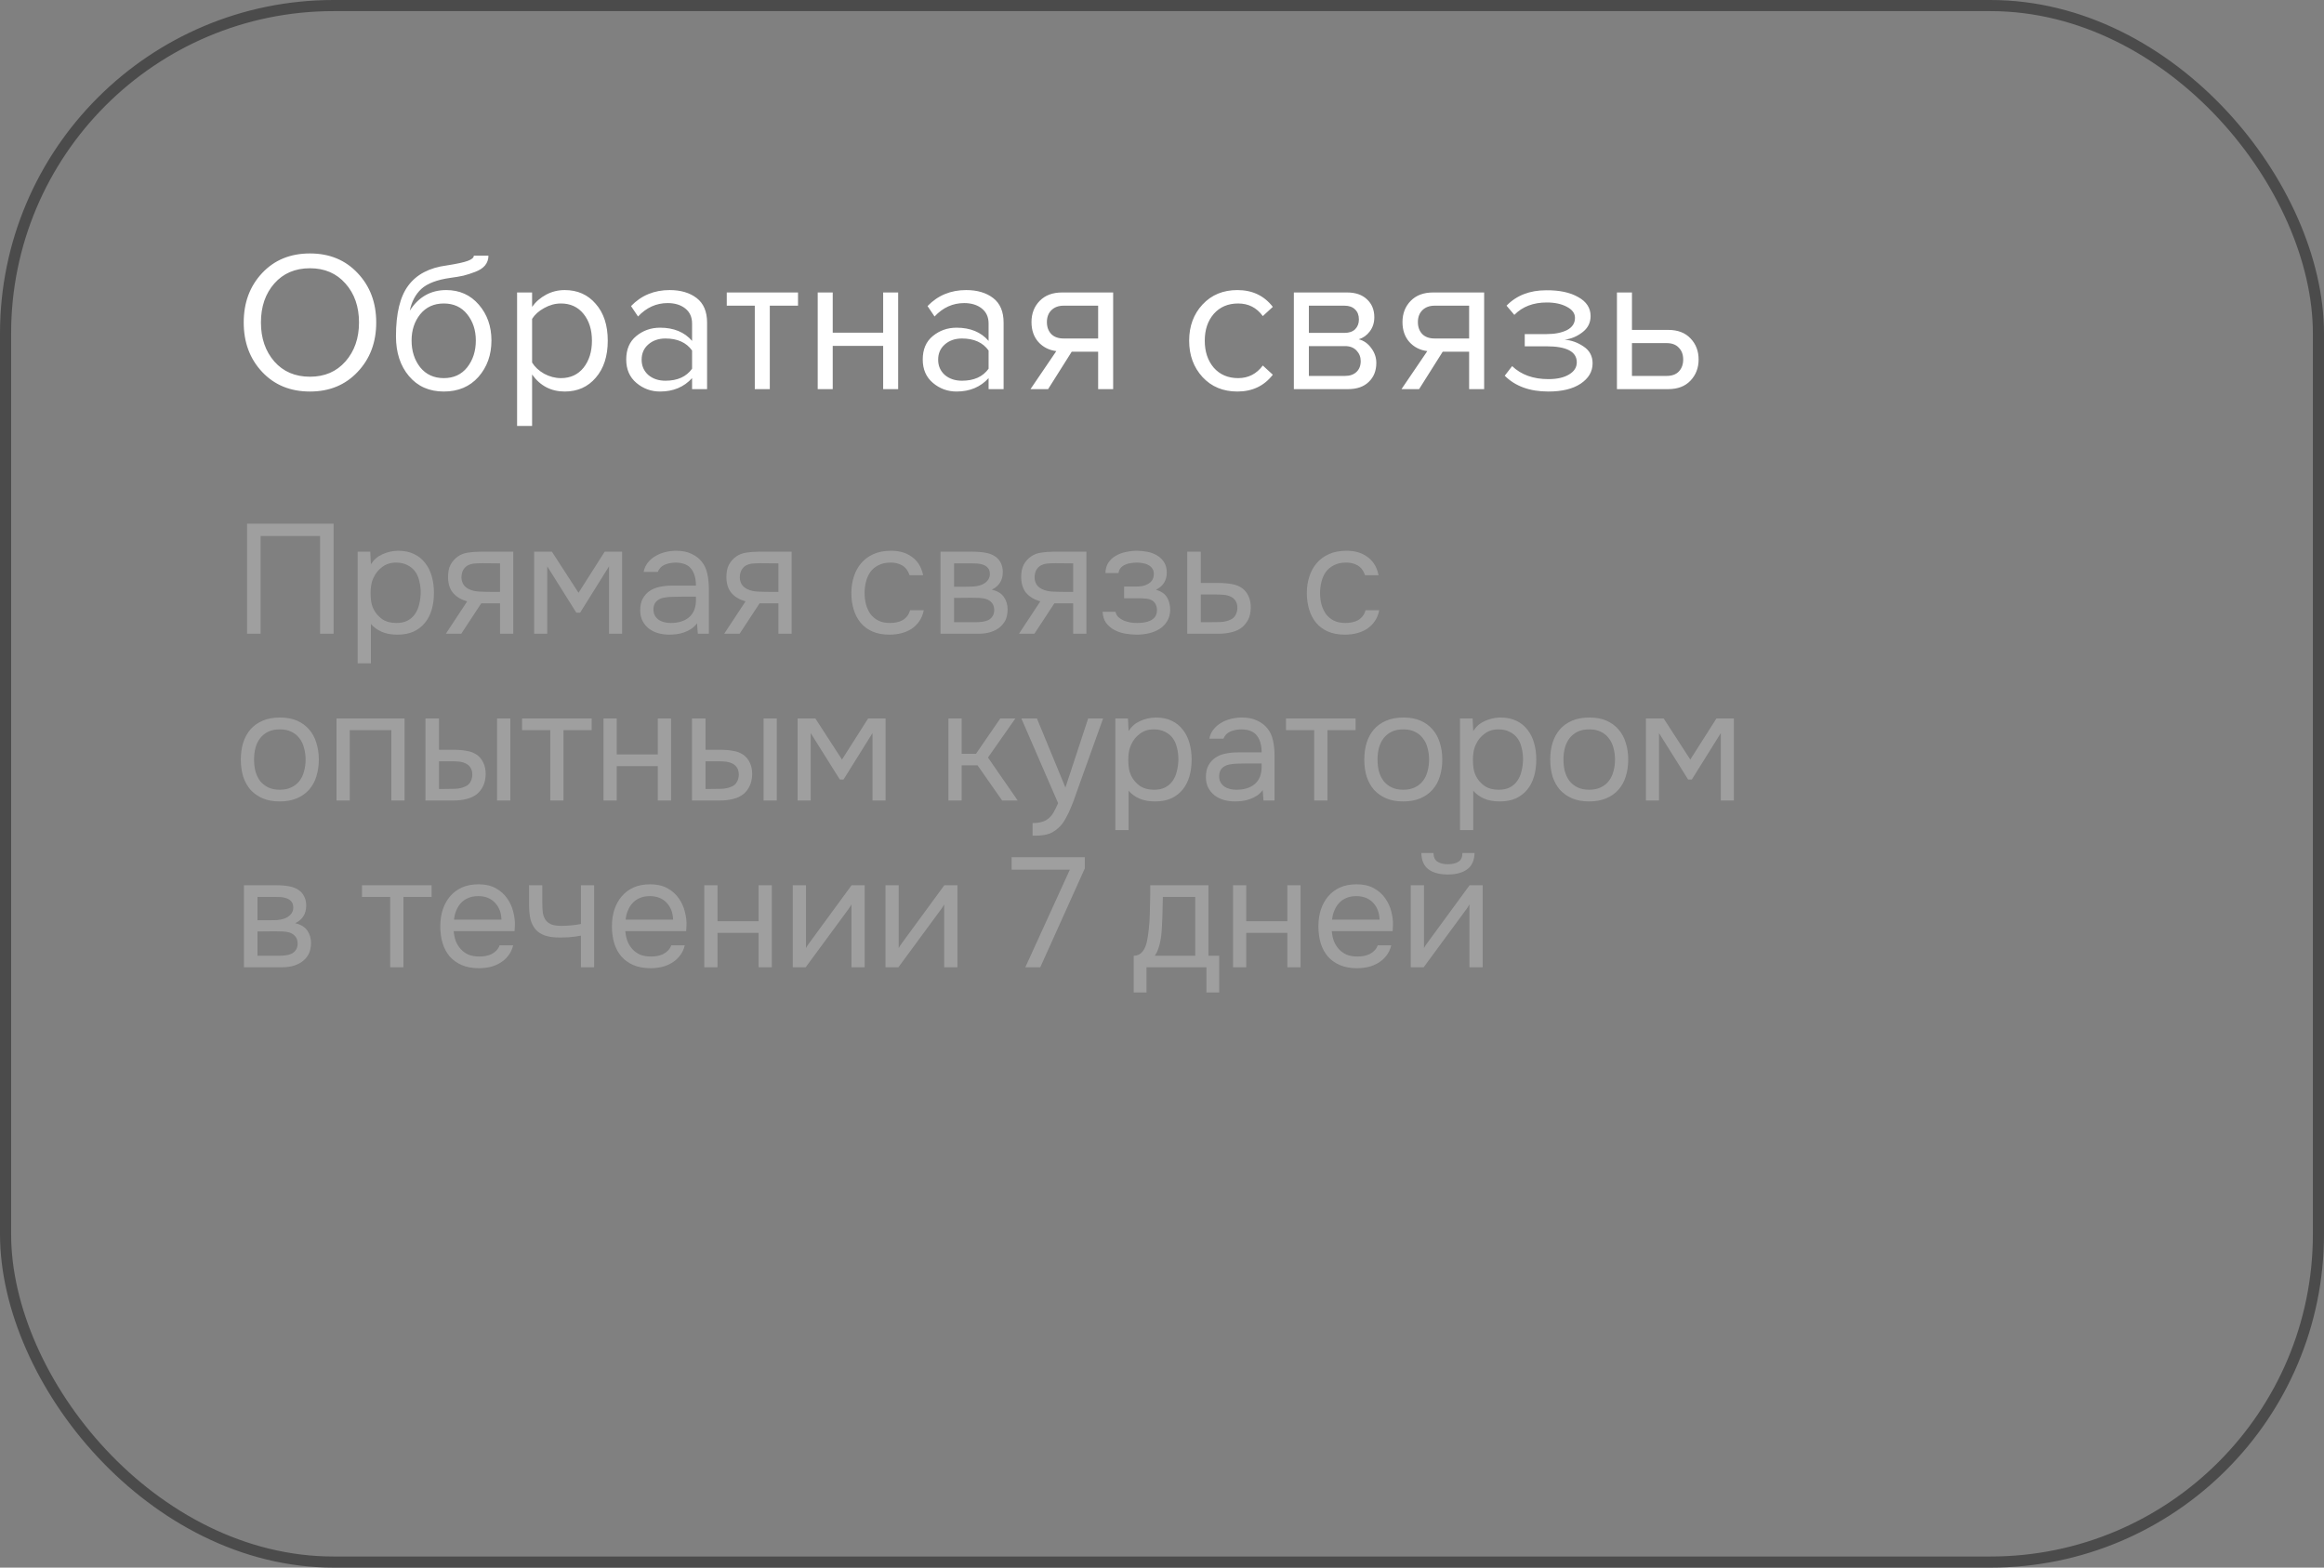 <?xml version="1.0" encoding="UTF-8"?> <svg xmlns="http://www.w3.org/2000/svg" width="209" height="141" viewBox="0 0 209 141" fill="none"><rect x="0" y="0" width="209" height="141" fill="#808080" stroke="none"/> <path d="M27.876 35.216C26.112 35.216 24.678 34.628 23.574 33.452C22.47 32.276 21.918 30.794 21.918 29.006C21.918 27.218 22.47 25.736 23.574 24.56C24.678 23.384 26.112 22.796 27.876 22.796C29.628 22.796 31.056 23.384 32.16 24.56C33.276 25.736 33.834 27.218 33.834 29.006C33.834 30.794 33.276 32.276 32.16 33.452C31.056 34.628 29.628 35.216 27.876 35.216ZM27.876 33.884C29.196 33.884 30.258 33.428 31.062 32.516C31.878 31.592 32.286 30.422 32.286 29.006C32.286 27.578 31.878 26.408 31.062 25.496C30.258 24.584 29.196 24.128 27.876 24.128C26.544 24.128 25.476 24.584 24.672 25.496C23.868 26.408 23.466 27.578 23.466 29.006C23.466 30.422 23.868 31.592 24.672 32.516C25.476 33.428 26.544 33.884 27.876 33.884ZM37.788 33.038C38.316 33.686 39.024 34.01 39.912 34.01C40.8 34.01 41.502 33.686 42.018 33.038C42.534 32.378 42.792 31.574 42.792 30.626C42.792 29.702 42.534 28.916 42.018 28.268C41.502 27.62 40.8 27.296 39.912 27.296C39.024 27.296 38.316 27.62 37.788 28.268C37.272 28.916 37.014 29.702 37.014 30.626C37.014 31.574 37.272 32.378 37.788 33.038ZM39.912 35.216C38.604 35.216 37.56 34.754 36.78 33.83C36 32.906 35.61 31.712 35.61 30.248C35.61 28.184 35.982 26.66 36.726 25.676C37.47 24.68 38.616 24.08 40.164 23.876C41.088 23.732 41.724 23.594 42.072 23.462C42.432 23.33 42.612 23.174 42.612 22.994H43.926C43.926 23.33 43.824 23.624 43.62 23.876C43.416 24.116 43.122 24.308 42.738 24.452C42.366 24.596 42.012 24.71 41.676 24.794C41.352 24.866 40.962 24.932 40.506 24.992C39.306 25.16 38.436 25.49 37.896 25.982C37.368 26.474 37.02 27.128 36.852 27.944C37.644 26.708 38.736 26.09 40.128 26.09C41.328 26.09 42.306 26.528 43.062 27.404C43.818 28.28 44.196 29.354 44.196 30.626C44.196 31.922 43.806 33.014 43.026 33.902C42.246 34.778 41.208 35.216 39.912 35.216ZM50.786 35.216C49.562 35.216 48.584 34.706 47.852 33.686V38.312H46.502V26.306H47.852V27.602C48.176 27.146 48.596 26.78 49.112 26.504C49.628 26.228 50.186 26.09 50.786 26.09C51.938 26.09 52.868 26.504 53.576 27.332C54.296 28.148 54.656 29.252 54.656 30.644C54.656 32.036 54.296 33.146 53.576 33.974C52.868 34.802 51.938 35.216 50.786 35.216ZM50.444 34.01C51.296 34.01 51.974 33.698 52.478 33.074C52.982 32.438 53.234 31.628 53.234 30.644C53.234 29.66 52.982 28.856 52.478 28.232C51.974 27.608 51.296 27.296 50.444 27.296C49.928 27.296 49.424 27.434 48.932 27.71C48.452 27.974 48.092 28.298 47.852 28.682V32.606C48.092 33.002 48.452 33.338 48.932 33.614C49.424 33.878 49.928 34.01 50.444 34.01ZM63.589 35H62.239V34.01C61.507 34.814 60.547 35.216 59.359 35.216C58.555 35.216 57.847 34.958 57.235 34.442C56.623 33.926 56.317 33.224 56.317 32.336C56.317 31.424 56.617 30.722 57.217 30.23C57.829 29.726 58.543 29.474 59.359 29.474C60.595 29.474 61.555 29.87 62.239 30.662V29.096C62.239 28.52 62.035 28.07 61.627 27.746C61.219 27.422 60.691 27.26 60.043 27.26C59.023 27.26 58.135 27.662 57.379 28.466L56.749 27.53C57.673 26.57 58.831 26.09 60.223 26.09C61.219 26.09 62.029 26.33 62.653 26.81C63.277 27.29 63.589 28.028 63.589 29.024V35ZM59.845 34.244C60.925 34.244 61.723 33.884 62.239 33.164V31.526C61.723 30.806 60.925 30.446 59.845 30.446C59.221 30.446 58.705 30.626 58.297 30.986C57.901 31.334 57.703 31.79 57.703 32.354C57.703 32.906 57.901 33.362 58.297 33.722C58.705 34.07 59.221 34.244 59.845 34.244ZM69.229 35H67.879V27.494H65.359V26.306H71.767V27.494H69.229V35ZM74.888 35H73.537V26.306H74.888V29.924H79.424V26.306H80.773V35H79.424V31.112H74.888V35ZM90.255 35H88.905V34.01C88.173 34.814 87.213 35.216 86.025 35.216C85.221 35.216 84.513 34.958 83.901 34.442C83.289 33.926 82.983 33.224 82.983 32.336C82.983 31.424 83.283 30.722 83.883 30.23C84.495 29.726 85.209 29.474 86.025 29.474C87.261 29.474 88.221 29.87 88.905 30.662V29.096C88.905 28.52 88.701 28.07 88.293 27.746C87.885 27.422 87.357 27.26 86.709 27.26C85.689 27.26 84.801 27.662 84.045 28.466L83.415 27.53C84.339 26.57 85.497 26.09 86.889 26.09C87.885 26.09 88.695 26.33 89.319 26.81C89.943 27.29 90.255 28.028 90.255 29.024V35ZM86.511 34.244C87.591 34.244 88.389 33.884 88.905 33.164V31.526C88.389 30.806 87.591 30.446 86.511 30.446C85.887 30.446 85.371 30.626 84.963 30.986C84.567 31.334 84.369 31.79 84.369 32.354C84.369 32.906 84.567 33.362 84.963 33.722C85.371 34.07 85.887 34.244 86.511 34.244ZM94.257 35H92.673L94.995 31.58C94.335 31.496 93.795 31.22 93.375 30.752C92.967 30.284 92.763 29.69 92.763 28.97C92.763 28.202 93.009 27.566 93.501 27.062C93.993 26.558 94.665 26.306 95.517 26.306H100.107V35H98.757V31.634H96.381L94.257 35ZM95.661 30.446H98.757V27.494H95.661C95.193 27.494 94.821 27.632 94.545 27.908C94.281 28.172 94.149 28.526 94.149 28.97C94.149 29.414 94.281 29.774 94.545 30.05C94.809 30.314 95.181 30.446 95.661 30.446ZM111.28 35.216C109.996 35.216 108.952 34.784 108.148 33.92C107.344 33.044 106.942 31.952 106.942 30.644C106.942 29.336 107.344 28.25 108.148 27.386C108.952 26.522 109.996 26.09 111.28 26.09C112.624 26.09 113.686 26.594 114.466 27.602L113.566 28.43C113.014 27.674 112.276 27.296 111.352 27.296C110.44 27.296 109.708 27.608 109.156 28.232C108.616 28.856 108.346 29.66 108.346 30.644C108.346 31.628 108.616 32.438 109.156 33.074C109.708 33.698 110.44 34.01 111.352 34.01C112.264 34.01 113.002 33.632 113.566 32.876L114.466 33.704C113.686 34.712 112.624 35.216 111.28 35.216ZM121.236 35H116.358V26.306H121.146C121.902 26.306 122.496 26.51 122.928 26.918C123.372 27.326 123.594 27.866 123.594 28.538C123.594 29.03 123.456 29.456 123.18 29.816C122.916 30.164 122.586 30.398 122.19 30.518C122.634 30.626 123.006 30.884 123.306 31.292C123.618 31.7 123.774 32.15 123.774 32.642C123.774 33.35 123.546 33.92 123.09 34.352C122.646 34.784 122.028 35 121.236 35ZM120.966 33.812C121.398 33.812 121.74 33.692 121.992 33.452C122.244 33.212 122.37 32.888 122.37 32.48C122.37 32.108 122.244 31.79 121.992 31.526C121.74 31.262 121.398 31.13 120.966 31.13H117.708V33.812H120.966ZM120.912 29.942C121.32 29.942 121.638 29.834 121.866 29.618C122.094 29.39 122.208 29.096 122.208 28.736C122.208 28.352 122.094 28.052 121.866 27.836C121.638 27.608 121.32 27.494 120.912 27.494H117.708V29.942H120.912ZM127.621 35H126.037L128.359 31.58C127.699 31.496 127.159 31.22 126.739 30.752C126.331 30.284 126.127 29.69 126.127 28.97C126.127 28.202 126.373 27.566 126.865 27.062C127.357 26.558 128.029 26.306 128.881 26.306H133.471V35H132.121V31.634H129.745L127.621 35ZM129.025 30.446H132.121V27.494H129.025C128.557 27.494 128.185 27.632 127.909 27.908C127.645 28.172 127.513 28.526 127.513 28.97C127.513 29.414 127.645 29.774 127.909 30.05C128.173 30.314 128.545 30.446 129.025 30.446ZM139.246 35.216C137.578 35.216 136.27 34.742 135.322 33.794L135.988 32.93C136.804 33.71 137.89 34.1 139.246 34.1C140.026 34.1 140.644 33.962 141.1 33.686C141.568 33.41 141.802 33.044 141.802 32.588C141.802 31.628 140.89 31.148 139.066 31.148H137.122V30.05H139.066C139.822 30.05 140.44 29.93 140.92 29.69C141.4 29.438 141.64 29.072 141.64 28.592C141.64 28.184 141.4 27.854 140.92 27.602C140.44 27.338 139.834 27.206 139.102 27.206C137.89 27.206 136.918 27.578 136.186 28.322L135.484 27.494C136.384 26.57 137.572 26.108 139.048 26.108C140.236 26.096 141.196 26.3 141.928 26.72C142.672 27.128 143.044 27.698 143.044 28.43C143.044 29.03 142.798 29.516 142.306 29.888C141.826 30.26 141.292 30.482 140.704 30.554C141.316 30.602 141.886 30.806 142.414 31.166C142.954 31.526 143.224 32.03 143.224 32.678C143.224 33.422 142.864 34.034 142.144 34.514C141.436 34.982 140.47 35.216 139.246 35.216ZM145.414 26.306H146.764V29.672H150.022C150.886 29.672 151.558 29.93 152.038 30.446C152.518 30.95 152.758 31.58 152.758 32.336C152.758 33.092 152.512 33.728 152.02 34.244C151.54 34.748 150.874 35 150.022 35H145.414V26.306ZM149.878 30.86H146.764V33.812H149.878C150.358 33.812 150.724 33.68 150.976 33.416C151.24 33.14 151.372 32.78 151.372 32.336C151.372 31.892 151.24 31.538 150.976 31.274C150.724 30.998 150.358 30.86 149.878 30.86Z" fill="white"></path> <path d="M30.002 57H28.784V48.208H23.436V57H22.218V47.102H30.002V57ZM33.355 59.66H32.165V49.622H33.299L33.355 50.756C33.607 50.355 33.947 50.056 34.377 49.86C34.815 49.655 35.287 49.547 35.791 49.538C36.36 49.538 36.841 49.636 37.233 49.832C37.634 50.019 37.965 50.285 38.227 50.63C38.497 50.966 38.698 51.367 38.829 51.834C38.959 52.291 39.025 52.786 39.025 53.318C39.025 53.859 38.959 54.359 38.829 54.816C38.698 55.273 38.497 55.67 38.227 56.006C37.956 56.342 37.615 56.608 37.205 56.804C36.794 56.991 36.304 57.084 35.735 57.084C35.175 57.084 34.699 56.995 34.307 56.818C33.915 56.641 33.597 56.407 33.355 56.118V59.66ZM35.637 56.034C36.038 56.034 36.374 55.964 36.645 55.824C36.925 55.675 37.149 55.479 37.317 55.236C37.494 54.984 37.62 54.695 37.695 54.368C37.779 54.041 37.825 53.691 37.835 53.318C37.835 52.945 37.793 52.595 37.709 52.268C37.634 51.932 37.508 51.643 37.331 51.4C37.153 51.157 36.92 50.966 36.631 50.826C36.351 50.677 36.01 50.602 35.609 50.602C35.133 50.602 34.722 50.733 34.377 50.994C34.031 51.246 33.77 51.568 33.593 51.96C33.49 52.175 33.42 52.399 33.383 52.632C33.345 52.856 33.327 53.089 33.327 53.332C33.327 53.612 33.345 53.873 33.383 54.116C33.42 54.349 33.49 54.573 33.593 54.788C33.77 55.143 34.027 55.441 34.363 55.684C34.708 55.917 35.133 56.034 35.637 56.034ZM46.159 57H44.969V54.27H43.275L41.483 57H40.097L42.015 54.088C41.483 53.939 41.068 53.696 40.769 53.36C40.47 53.015 40.312 52.557 40.293 51.988C40.284 51.493 40.358 51.097 40.517 50.798C40.685 50.49 40.904 50.243 41.175 50.056C41.436 49.869 41.74 49.753 42.085 49.706C42.43 49.65 42.799 49.622 43.191 49.622H46.159V57ZM44.969 50.672L43.387 50.658C43.154 50.658 42.916 50.667 42.673 50.686C42.44 50.705 42.23 50.765 42.043 50.868C41.884 50.961 41.754 51.097 41.651 51.274C41.558 51.442 41.506 51.661 41.497 51.932C41.506 52.184 41.567 52.399 41.679 52.576C41.791 52.744 41.95 52.879 42.155 52.982C42.426 53.113 42.724 53.187 43.051 53.206C43.387 53.225 43.732 53.234 44.087 53.234H44.969V50.672ZM48.038 49.622H49.634L52.028 53.318L54.38 49.622H55.948V57H54.772V50.938L52.168 55.11H51.832L49.214 50.938V57H48.038V49.622ZM62.685 56.062C62.526 56.277 62.344 56.449 62.139 56.58C61.933 56.711 61.719 56.813 61.495 56.888C61.28 56.963 61.061 57.014 60.837 57.042C60.622 57.07 60.407 57.084 60.193 57.084C59.847 57.084 59.521 57.042 59.213 56.958C58.905 56.874 58.625 56.739 58.373 56.552C58.13 56.365 57.934 56.132 57.785 55.852C57.645 55.572 57.575 55.255 57.575 54.9C57.575 54.48 57.649 54.13 57.799 53.85C57.957 53.561 58.167 53.327 58.429 53.15C58.69 52.973 58.989 52.851 59.325 52.786C59.67 52.711 60.034 52.674 60.417 52.674H62.587C62.587 52.049 62.451 51.554 62.181 51.19C61.91 50.817 61.453 50.621 60.809 50.602C60.417 50.602 60.071 50.667 59.773 50.798C59.474 50.929 59.269 51.143 59.157 51.442H57.883C57.948 51.106 58.079 50.821 58.275 50.588C58.471 50.345 58.704 50.149 58.975 50C59.245 49.841 59.539 49.725 59.857 49.65C60.174 49.575 60.491 49.538 60.809 49.538C61.359 49.538 61.821 49.631 62.195 49.818C62.577 49.995 62.885 50.233 63.119 50.532C63.352 50.821 63.515 51.176 63.609 51.596C63.702 52.016 63.749 52.487 63.749 53.01V57H62.755L62.685 56.062ZM61.285 53.668C61.061 53.668 60.799 53.673 60.501 53.682C60.211 53.682 59.931 53.71 59.661 53.766C59.39 53.822 59.171 53.939 59.003 54.116C58.844 54.293 58.765 54.527 58.765 54.816C58.765 55.031 58.807 55.213 58.891 55.362C58.975 55.511 59.087 55.637 59.227 55.74C59.376 55.843 59.544 55.917 59.731 55.964C59.917 56.011 60.109 56.034 60.305 56.034C61.005 56.034 61.555 55.866 61.957 55.53C62.367 55.185 62.577 54.685 62.587 54.032V53.668H61.285ZM71.192 57H70.002V54.27H68.308L66.516 57H65.13L67.048 54.088C66.516 53.939 66.101 53.696 65.802 53.36C65.504 53.015 65.345 52.557 65.326 51.988C65.317 51.493 65.392 51.097 65.55 50.798C65.718 50.49 65.938 50.243 66.208 50.056C66.47 49.869 66.773 49.753 67.118 49.706C67.464 49.65 67.832 49.622 68.224 49.622H71.192V57ZM70.002 50.672L68.42 50.658C68.187 50.658 67.949 50.667 67.706 50.686C67.473 50.705 67.263 50.765 67.076 50.868C66.918 50.961 66.787 51.097 66.684 51.274C66.591 51.442 66.54 51.661 66.53 51.932C66.54 52.184 66.6 52.399 66.712 52.576C66.824 52.744 66.983 52.879 67.188 52.982C67.459 53.113 67.758 53.187 68.084 53.206C68.42 53.225 68.766 53.234 69.12 53.234H70.002V50.672ZM79.994 57.084C79.406 57.084 78.898 56.991 78.468 56.804C78.039 56.617 77.684 56.356 77.404 56.02C77.124 55.684 76.914 55.287 76.774 54.83C76.634 54.373 76.564 53.873 76.564 53.332C76.564 52.809 76.639 52.319 76.788 51.862C76.938 51.395 77.157 50.994 77.446 50.658C77.736 50.313 78.1 50.042 78.538 49.846C78.977 49.641 79.509 49.538 80.134 49.538C80.508 49.538 80.839 49.58 81.128 49.664C81.418 49.739 81.688 49.865 81.94 50.042C82.202 50.21 82.426 50.434 82.612 50.714C82.799 50.994 82.934 51.335 83.018 51.736H81.8C81.66 51.325 81.436 51.031 81.128 50.854C80.83 50.677 80.475 50.593 80.064 50.602C79.663 50.602 79.308 50.681 79 50.84C78.702 50.989 78.459 51.19 78.272 51.442C78.095 51.694 77.964 51.988 77.88 52.324C77.796 52.651 77.754 52.987 77.754 53.332C77.754 53.696 77.796 54.041 77.88 54.368C77.974 54.695 78.109 54.984 78.286 55.236C78.473 55.479 78.711 55.675 79 55.824C79.29 55.964 79.635 56.034 80.036 56.034C80.232 56.034 80.424 56.015 80.61 55.978C80.806 55.941 80.984 55.88 81.142 55.796C81.31 55.703 81.455 55.581 81.576 55.432C81.698 55.283 81.786 55.101 81.842 54.886H83.074C83 55.269 82.864 55.6 82.668 55.88C82.482 56.151 82.248 56.379 81.968 56.566C81.688 56.743 81.38 56.874 81.044 56.958C80.708 57.042 80.358 57.084 79.994 57.084ZM84.582 49.622H87.439C87.915 49.622 88.32 49.655 88.656 49.72C89.002 49.785 89.291 49.902 89.525 50.07C89.73 50.21 89.888 50.397 90.001 50.63C90.122 50.863 90.183 51.139 90.183 51.456C90.183 52.193 89.851 52.721 89.189 53.038C89.692 53.15 90.056 53.369 90.281 53.696C90.504 54.023 90.617 54.396 90.617 54.816C90.607 55.208 90.542 55.53 90.421 55.782C90.299 56.025 90.126 56.239 89.903 56.426C89.688 56.603 89.422 56.743 89.105 56.846C88.787 56.949 88.428 57 88.026 57H84.582V49.622ZM85.8 50.672V52.772H86.823C87.056 52.772 87.294 52.767 87.537 52.758C87.779 52.739 87.994 52.697 88.18 52.632C88.414 52.557 88.61 52.436 88.769 52.268C88.927 52.1 89.011 51.899 89.02 51.666C89.02 51.395 88.96 51.199 88.838 51.078C88.727 50.947 88.587 50.854 88.418 50.798C88.251 50.733 88.069 50.695 87.873 50.686C87.677 50.677 87.495 50.672 87.326 50.672H85.8ZM85.8 55.964H87.746C87.961 55.964 88.166 55.95 88.362 55.922C88.568 55.894 88.745 55.843 88.894 55.768C89.044 55.684 89.165 55.572 89.258 55.432C89.352 55.292 89.403 55.115 89.412 54.9C89.412 54.62 89.347 54.401 89.216 54.242C89.086 54.074 88.909 53.953 88.684 53.878C88.498 53.822 88.288 53.789 88.055 53.78C87.821 53.771 87.579 53.766 87.326 53.766L85.8 53.78V55.964ZM97.702 57H96.512V54.27H94.818L93.026 57H91.64L93.558 54.088C93.026 53.939 92.611 53.696 92.312 53.36C92.013 53.015 91.855 52.557 91.836 51.988C91.827 51.493 91.901 51.097 92.06 50.798C92.228 50.49 92.447 50.243 92.718 50.056C92.979 49.869 93.283 49.753 93.628 49.706C93.973 49.65 94.342 49.622 94.734 49.622H97.702V57ZM96.512 50.672L94.93 50.658C94.697 50.658 94.459 50.667 94.216 50.686C93.983 50.705 93.773 50.765 93.586 50.868C93.427 50.961 93.297 51.097 93.194 51.274C93.101 51.442 93.049 51.661 93.04 51.932C93.049 52.184 93.11 52.399 93.222 52.576C93.334 52.744 93.493 52.879 93.698 52.982C93.969 53.113 94.267 53.187 94.594 53.206C94.93 53.225 95.275 53.234 95.63 53.234H96.512V50.672ZM103.963 53.038C104.439 53.187 104.77 53.421 104.957 53.738C105.143 54.055 105.237 54.433 105.237 54.872C105.227 55.264 105.134 55.6 104.957 55.88C104.789 56.16 104.565 56.389 104.285 56.566C104.005 56.743 103.687 56.874 103.333 56.958C102.978 57.042 102.614 57.084 102.241 57.084C101.886 57.084 101.527 57.051 101.163 56.986C100.808 56.921 100.486 56.809 100.197 56.65C99.907 56.491 99.665 56.281 99.469 56.02C99.282 55.759 99.179 55.427 99.161 55.026H100.323C100.36 55.222 100.449 55.385 100.589 55.516C100.729 55.637 100.892 55.74 101.079 55.824C101.275 55.899 101.475 55.955 101.681 55.992C101.895 56.02 102.087 56.034 102.255 56.034C102.451 56.034 102.651 56.02 102.857 55.992C103.071 55.964 103.267 55.908 103.445 55.824C103.622 55.74 103.767 55.623 103.879 55.474C103.991 55.315 104.047 55.115 104.047 54.872C104.047 54.676 104.005 54.499 103.921 54.34C103.837 54.172 103.706 54.046 103.529 53.962C103.37 53.887 103.188 53.845 102.983 53.836C102.777 53.817 102.586 53.808 102.409 53.808H101.093V52.758H102.171C102.348 52.758 102.53 52.744 102.717 52.716C102.903 52.679 103.071 52.618 103.221 52.534C103.379 52.45 103.505 52.343 103.599 52.212C103.701 52.072 103.757 51.876 103.767 51.624C103.767 51.428 103.72 51.265 103.627 51.134C103.543 51.003 103.426 50.901 103.277 50.826C103.137 50.742 102.973 50.686 102.787 50.658C102.609 50.621 102.432 50.602 102.255 50.602C102.087 50.602 101.909 50.616 101.723 50.644C101.536 50.663 101.363 50.709 101.205 50.784C101.046 50.849 100.911 50.943 100.799 51.064C100.687 51.185 100.617 51.344 100.589 51.54H99.413C99.422 51.167 99.511 50.854 99.679 50.602C99.856 50.341 100.08 50.135 100.351 49.986C100.621 49.827 100.92 49.715 101.247 49.65C101.583 49.575 101.914 49.538 102.241 49.538C102.567 49.538 102.889 49.571 103.207 49.636C103.533 49.701 103.823 49.813 104.075 49.972C104.327 50.121 104.532 50.322 104.691 50.574C104.849 50.826 104.929 51.139 104.929 51.512C104.929 51.848 104.849 52.147 104.691 52.408C104.532 52.669 104.289 52.879 103.963 53.038ZM106.772 49.622H107.99V52.436H109.614C110.034 52.436 110.421 52.469 110.776 52.534C111.131 52.59 111.439 52.711 111.7 52.898C111.952 53.085 112.143 53.323 112.274 53.612C112.414 53.892 112.484 54.242 112.484 54.662C112.475 55.082 112.4 55.432 112.26 55.712C112.12 55.983 111.943 56.211 111.728 56.398C111.476 56.613 111.159 56.767 110.776 56.86C110.403 56.953 110.02 57 109.628 57H106.772V49.622ZM108.69 55.964C109.045 55.964 109.399 55.959 109.754 55.95C110.109 55.931 110.417 55.857 110.678 55.726C110.855 55.651 110.995 55.525 111.098 55.348C111.21 55.161 111.271 54.947 111.28 54.704C111.28 54.415 111.219 54.186 111.098 54.018C110.986 53.85 110.837 53.729 110.65 53.654C110.473 53.57 110.272 53.519 110.048 53.5C109.824 53.481 109.605 53.472 109.39 53.472H107.99V55.964H108.69ZM120.955 57.084C120.367 57.084 119.859 56.991 119.429 56.804C119 56.617 118.645 56.356 118.365 56.02C118.085 55.684 117.875 55.287 117.735 54.83C117.595 54.373 117.525 53.873 117.525 53.332C117.525 52.809 117.6 52.319 117.749 51.862C117.899 51.395 118.118 50.994 118.407 50.658C118.697 50.313 119.061 50.042 119.499 49.846C119.938 49.641 120.47 49.538 121.095 49.538C121.469 49.538 121.8 49.58 122.089 49.664C122.379 49.739 122.649 49.865 122.901 50.042C123.163 50.21 123.387 50.434 123.573 50.714C123.76 50.994 123.895 51.335 123.979 51.736H122.761C122.621 51.325 122.397 51.031 122.089 50.854C121.791 50.677 121.436 50.593 121.025 50.602C120.624 50.602 120.269 50.681 119.961 50.84C119.663 50.989 119.42 51.19 119.233 51.442C119.056 51.694 118.925 51.988 118.841 52.324C118.757 52.651 118.715 52.987 118.715 53.332C118.715 53.696 118.757 54.041 118.841 54.368C118.935 54.695 119.07 54.984 119.247 55.236C119.434 55.479 119.672 55.675 119.961 55.824C120.251 55.964 120.596 56.034 120.997 56.034C121.193 56.034 121.385 56.015 121.571 55.978C121.767 55.941 121.945 55.88 122.103 55.796C122.271 55.703 122.416 55.581 122.537 55.432C122.659 55.283 122.747 55.101 122.803 54.886H124.035C123.961 55.269 123.825 55.6 123.629 55.88C123.443 56.151 123.209 56.379 122.929 56.566C122.649 56.743 122.341 56.874 122.005 56.958C121.669 57.042 121.319 57.084 120.955 57.084ZM25.186 64.538C25.774 64.538 26.283 64.631 26.712 64.818C27.141 65.005 27.501 65.266 27.79 65.602C28.089 65.938 28.308 66.339 28.448 66.806C28.597 67.263 28.672 67.767 28.672 68.318C28.672 68.869 28.597 69.377 28.448 69.844C28.308 70.301 28.089 70.698 27.79 71.034C27.501 71.361 27.137 71.617 26.698 71.804C26.259 71.991 25.746 72.084 25.158 72.084C24.57 72.084 24.057 71.991 23.618 71.804C23.189 71.617 22.825 71.361 22.526 71.034C22.237 70.698 22.017 70.301 21.868 69.844C21.728 69.377 21.658 68.869 21.658 68.318C21.658 67.767 21.728 67.263 21.868 66.806C22.017 66.339 22.237 65.938 22.526 65.602C22.825 65.266 23.193 65.005 23.632 64.818C24.071 64.631 24.589 64.538 25.186 64.538ZM25.158 71.034C25.559 71.034 25.905 70.964 26.194 70.824C26.493 70.684 26.735 70.493 26.922 70.25C27.118 69.998 27.258 69.709 27.342 69.382C27.435 69.055 27.482 68.701 27.482 68.318C27.482 67.945 27.435 67.595 27.342 67.268C27.258 66.932 27.118 66.643 26.922 66.4C26.735 66.148 26.493 65.952 26.194 65.812C25.905 65.672 25.559 65.602 25.158 65.602C24.757 65.602 24.411 65.672 24.122 65.812C23.833 65.952 23.59 66.148 23.394 66.4C23.207 66.643 23.067 66.932 22.974 67.268C22.89 67.595 22.848 67.945 22.848 68.318C22.848 68.701 22.89 69.055 22.974 69.382C23.067 69.709 23.207 69.998 23.394 70.25C23.59 70.493 23.833 70.684 24.122 70.824C24.411 70.964 24.757 71.034 25.158 71.034ZM30.264 72V64.622H36.382V72H35.192V65.672H31.454V72H30.264ZM38.262 64.622H39.48V67.436H40.81C41.23 67.436 41.613 67.469 41.958 67.534C42.313 67.59 42.626 67.711 42.896 67.898C43.148 68.085 43.34 68.323 43.47 68.612C43.61 68.892 43.68 69.242 43.68 69.662C43.662 70.082 43.582 70.432 43.442 70.712C43.312 70.983 43.139 71.211 42.924 71.398C42.663 71.613 42.346 71.767 41.972 71.86C41.599 71.953 41.216 72 40.824 72H38.262V64.622ZM44.702 72V64.622H45.892V72H44.702ZM39.872 70.964C40.227 70.964 40.582 70.959 40.936 70.95C41.3 70.931 41.613 70.857 41.874 70.726C42.052 70.651 42.192 70.525 42.294 70.348C42.406 70.161 42.467 69.947 42.476 69.704C42.476 69.415 42.416 69.186 42.294 69.018C42.182 68.85 42.033 68.729 41.846 68.654C41.669 68.57 41.468 68.519 41.244 68.5C41.02 68.481 40.801 68.472 40.586 68.472H39.48V70.964H39.872ZM53.21 64.622V65.672H50.676V72H49.486V65.672H46.952V64.622H53.21ZM54.272 72V64.622H55.462V67.856H59.158V64.622H60.348V72H59.158V68.906H55.462V72H54.272ZM62.229 64.622H63.447V67.436H64.777C65.197 67.436 65.58 67.469 65.925 67.534C66.28 67.59 66.592 67.711 66.863 67.898C67.115 68.085 67.306 68.323 67.437 68.612C67.577 68.892 67.647 69.242 67.647 69.662C67.628 70.082 67.549 70.432 67.409 70.712C67.278 70.983 67.106 71.211 66.891 71.398C66.63 71.613 66.312 71.767 65.939 71.86C65.566 71.953 65.183 72 64.791 72H62.229V64.622ZM68.669 72V64.622H69.859V72H68.669ZM63.839 70.964C64.194 70.964 64.548 70.959 64.903 70.95C65.267 70.931 65.58 70.857 65.841 70.726C66.018 70.651 66.158 70.525 66.261 70.348C66.373 70.161 66.434 69.947 66.443 69.704C66.443 69.415 66.382 69.186 66.261 69.018C66.149 68.85 66 68.729 65.813 68.654C65.636 68.57 65.435 68.519 65.211 68.5C64.987 68.481 64.768 68.472 64.553 68.472H63.447V70.964H63.839ZM71.731 64.622H73.327L75.721 68.318L78.073 64.622H79.641V72H78.465V65.938L75.861 70.11H75.525L72.907 65.938V72H71.731V64.622ZM85.293 72V64.622H86.484V67.8H87.772L89.956 64.622H91.314L88.85 68.136L91.523 72H90.124L87.912 68.836H86.484V72H85.293ZM97.859 64.622H99.203L97.117 70.432C97.005 70.731 96.884 71.071 96.753 71.454C96.632 71.827 96.492 72.201 96.333 72.574C96.184 72.957 96.011 73.316 95.815 73.652C95.629 73.988 95.419 74.259 95.185 74.464C94.84 74.772 94.509 74.963 94.191 75.038C93.874 75.122 93.515 75.164 93.113 75.164H92.861V74.03C93.197 74.03 93.482 73.993 93.715 73.918C93.949 73.853 94.149 73.745 94.317 73.596C94.495 73.447 94.644 73.26 94.765 73.036C94.896 72.812 95.027 72.546 95.157 72.238L91.853 64.622H93.253L95.815 70.838L97.859 64.622ZM101.495 74.66H100.305V64.622H101.439L101.495 65.756C101.747 65.355 102.088 65.056 102.517 64.86C102.956 64.655 103.427 64.547 103.931 64.538C104.501 64.538 104.981 64.636 105.373 64.832C105.775 65.019 106.106 65.285 106.367 65.63C106.638 65.966 106.839 66.367 106.969 66.834C107.1 67.291 107.165 67.786 107.165 68.318C107.165 68.859 107.1 69.359 106.969 69.816C106.839 70.273 106.638 70.67 106.367 71.006C106.097 71.342 105.756 71.608 105.345 71.804C104.935 71.991 104.445 72.084 103.875 72.084C103.315 72.084 102.839 71.995 102.447 71.818C102.055 71.641 101.738 71.407 101.495 71.118V74.66ZM103.777 71.034C104.179 71.034 104.515 70.964 104.785 70.824C105.065 70.675 105.289 70.479 105.457 70.236C105.635 69.984 105.761 69.695 105.835 69.368C105.919 69.041 105.966 68.691 105.975 68.318C105.975 67.945 105.933 67.595 105.849 67.268C105.775 66.932 105.649 66.643 105.471 66.4C105.294 66.157 105.061 65.966 104.771 65.826C104.491 65.677 104.151 65.602 103.749 65.602C103.273 65.602 102.863 65.733 102.517 65.994C102.172 66.246 101.911 66.568 101.733 66.96C101.631 67.175 101.561 67.399 101.523 67.632C101.486 67.856 101.467 68.089 101.467 68.332C101.467 68.612 101.486 68.873 101.523 69.116C101.561 69.349 101.631 69.573 101.733 69.788C101.911 70.143 102.167 70.441 102.503 70.684C102.849 70.917 103.273 71.034 103.777 71.034ZM113.558 71.062C113.399 71.277 113.217 71.449 113.012 71.58C112.806 71.711 112.592 71.813 112.368 71.888C112.153 71.963 111.934 72.014 111.71 72.042C111.495 72.07 111.28 72.084 111.066 72.084C110.72 72.084 110.394 72.042 110.086 71.958C109.778 71.874 109.498 71.739 109.246 71.552C109.003 71.365 108.807 71.132 108.658 70.852C108.518 70.572 108.448 70.255 108.448 69.9C108.448 69.48 108.522 69.13 108.672 68.85C108.83 68.561 109.04 68.327 109.302 68.15C109.563 67.973 109.862 67.851 110.198 67.786C110.543 67.711 110.907 67.674 111.29 67.674H113.46C113.46 67.049 113.324 66.554 113.054 66.19C112.783 65.817 112.326 65.621 111.682 65.602C111.29 65.602 110.944 65.667 110.646 65.798C110.347 65.929 110.142 66.143 110.03 66.442H108.756C108.821 66.106 108.952 65.821 109.148 65.588C109.344 65.345 109.577 65.149 109.848 65C110.118 64.841 110.412 64.725 110.73 64.65C111.047 64.575 111.364 64.538 111.682 64.538C112.232 64.538 112.694 64.631 113.068 64.818C113.45 64.995 113.758 65.233 113.992 65.532C114.225 65.821 114.388 66.176 114.482 66.596C114.575 67.016 114.622 67.487 114.622 68.01V72H113.628L113.558 71.062ZM112.158 68.668C111.934 68.668 111.672 68.673 111.374 68.682C111.084 68.682 110.804 68.71 110.534 68.766C110.263 68.822 110.044 68.939 109.876 69.116C109.717 69.293 109.638 69.527 109.638 69.816C109.638 70.031 109.68 70.213 109.764 70.362C109.848 70.511 109.96 70.637 110.1 70.74C110.249 70.843 110.417 70.917 110.604 70.964C110.79 71.011 110.982 71.034 111.178 71.034C111.878 71.034 112.428 70.866 112.83 70.53C113.24 70.185 113.45 69.685 113.46 69.032V68.668H112.158ZM121.911 64.622V65.672H119.377V72H118.187V65.672H115.653V64.622H121.911ZM126.221 64.538C126.809 64.538 127.318 64.631 127.747 64.818C128.176 65.005 128.536 65.266 128.825 65.602C129.124 65.938 129.343 66.339 129.483 66.806C129.632 67.263 129.707 67.767 129.707 68.318C129.707 68.869 129.632 69.377 129.483 69.844C129.343 70.301 129.124 70.698 128.825 71.034C128.536 71.361 128.172 71.617 127.733 71.804C127.294 71.991 126.781 72.084 126.193 72.084C125.605 72.084 125.092 71.991 124.653 71.804C124.224 71.617 123.86 71.361 123.561 71.034C123.272 70.698 123.052 70.301 122.903 69.844C122.763 69.377 122.693 68.869 122.693 68.318C122.693 67.767 122.763 67.263 122.903 66.806C123.052 66.339 123.272 65.938 123.561 65.602C123.86 65.266 124.228 65.005 124.667 64.818C125.106 64.631 125.624 64.538 126.221 64.538ZM126.193 71.034C126.594 71.034 126.94 70.964 127.229 70.824C127.528 70.684 127.77 70.493 127.957 70.25C128.153 69.998 128.293 69.709 128.377 69.382C128.47 69.055 128.517 68.701 128.517 68.318C128.517 67.945 128.47 67.595 128.377 67.268C128.293 66.932 128.153 66.643 127.957 66.4C127.77 66.148 127.528 65.952 127.229 65.812C126.94 65.672 126.594 65.602 126.193 65.602C125.792 65.602 125.446 65.672 125.157 65.812C124.868 65.952 124.625 66.148 124.429 66.4C124.242 66.643 124.102 66.932 124.009 67.268C123.925 67.595 123.883 67.945 123.883 68.318C123.883 68.701 123.925 69.055 124.009 69.382C124.102 69.709 124.242 69.998 124.429 70.25C124.625 70.493 124.868 70.684 125.157 70.824C125.446 70.964 125.792 71.034 126.193 71.034ZM132.489 74.66H131.299V64.622H132.433L132.489 65.756C132.741 65.355 133.082 65.056 133.511 64.86C133.95 64.655 134.421 64.547 134.925 64.538C135.495 64.538 135.975 64.636 136.367 64.832C136.769 65.019 137.1 65.285 137.361 65.63C137.632 65.966 137.833 66.367 137.963 66.834C138.094 67.291 138.159 67.786 138.159 68.318C138.159 68.859 138.094 69.359 137.963 69.816C137.833 70.273 137.632 70.67 137.361 71.006C137.091 71.342 136.75 71.608 136.339 71.804C135.929 71.991 135.439 72.084 134.869 72.084C134.309 72.084 133.833 71.995 133.441 71.818C133.049 71.641 132.732 71.407 132.489 71.118V74.66ZM134.771 71.034C135.173 71.034 135.509 70.964 135.779 70.824C136.059 70.675 136.283 70.479 136.451 70.236C136.629 69.984 136.755 69.695 136.829 69.368C136.913 69.041 136.96 68.691 136.969 68.318C136.969 67.945 136.927 67.595 136.843 67.268C136.769 66.932 136.643 66.643 136.465 66.4C136.288 66.157 136.055 65.966 135.765 65.826C135.485 65.677 135.145 65.602 134.743 65.602C134.267 65.602 133.857 65.733 133.511 65.994C133.166 66.246 132.905 66.568 132.727 66.96C132.625 67.175 132.555 67.399 132.517 67.632C132.48 67.856 132.461 68.089 132.461 68.332C132.461 68.612 132.48 68.873 132.517 69.116C132.555 69.349 132.625 69.573 132.727 69.788C132.905 70.143 133.161 70.441 133.497 70.684C133.843 70.917 134.267 71.034 134.771 71.034ZM142.942 64.538C143.53 64.538 144.039 64.631 144.468 64.818C144.897 65.005 145.257 65.266 145.546 65.602C145.845 65.938 146.064 66.339 146.204 66.806C146.353 67.263 146.428 67.767 146.428 68.318C146.428 68.869 146.353 69.377 146.204 69.844C146.064 70.301 145.845 70.698 145.546 71.034C145.257 71.361 144.893 71.617 144.454 71.804C144.015 71.991 143.502 72.084 142.914 72.084C142.326 72.084 141.813 71.991 141.374 71.804C140.945 71.617 140.581 71.361 140.282 71.034C139.993 70.698 139.773 70.301 139.624 69.844C139.484 69.377 139.414 68.869 139.414 68.318C139.414 67.767 139.484 67.263 139.624 66.806C139.773 66.339 139.993 65.938 140.282 65.602C140.581 65.266 140.949 65.005 141.388 64.818C141.827 64.631 142.345 64.538 142.942 64.538ZM142.914 71.034C143.315 71.034 143.661 70.964 143.95 70.824C144.249 70.684 144.491 70.493 144.678 70.25C144.874 69.998 145.014 69.709 145.098 69.382C145.191 69.055 145.238 68.701 145.238 68.318C145.238 67.945 145.191 67.595 145.098 67.268C145.014 66.932 144.874 66.643 144.678 66.4C144.491 66.148 144.249 65.952 143.95 65.812C143.661 65.672 143.315 65.602 142.914 65.602C142.513 65.602 142.167 65.672 141.878 65.812C141.589 65.952 141.346 66.148 141.15 66.4C140.963 66.643 140.823 66.932 140.73 67.268C140.646 67.595 140.604 67.945 140.604 68.318C140.604 68.701 140.646 69.055 140.73 69.382C140.823 69.709 140.963 69.998 141.15 70.25C141.346 70.493 141.589 70.684 141.878 70.824C142.167 70.964 142.513 71.034 142.914 71.034ZM148.02 64.622H149.616L152.01 68.318L154.362 64.622H155.93V72H154.754V65.938L152.15 70.11H151.814L149.196 65.938V72H148.02V64.622ZM21.938 79.622H24.794C25.27 79.622 25.676 79.655 26.012 79.72C26.357 79.785 26.647 79.902 26.88 80.07C27.085 80.21 27.244 80.397 27.356 80.63C27.477 80.863 27.538 81.139 27.538 81.456C27.538 82.193 27.207 82.721 26.544 83.038C27.048 83.15 27.412 83.369 27.636 83.696C27.86 84.023 27.972 84.396 27.972 84.816C27.963 85.208 27.897 85.53 27.776 85.782C27.655 86.025 27.482 86.239 27.258 86.426C27.043 86.603 26.777 86.743 26.46 86.846C26.143 86.949 25.783 87 25.382 87H21.938V79.622ZM23.156 80.672V82.772H24.178C24.411 82.772 24.649 82.767 24.892 82.758C25.135 82.739 25.349 82.697 25.536 82.632C25.769 82.557 25.965 82.436 26.124 82.268C26.283 82.1 26.367 81.899 26.376 81.666C26.376 81.395 26.315 81.199 26.194 81.078C26.082 80.947 25.942 80.854 25.774 80.798C25.606 80.733 25.424 80.695 25.228 80.686C25.032 80.677 24.85 80.672 24.682 80.672H23.156ZM23.156 85.964H25.102C25.317 85.964 25.522 85.95 25.718 85.922C25.923 85.894 26.101 85.843 26.25 85.768C26.399 85.684 26.521 85.572 26.614 85.432C26.707 85.292 26.759 85.115 26.768 84.9C26.768 84.62 26.703 84.401 26.572 84.242C26.441 84.074 26.264 83.953 26.04 83.878C25.853 83.822 25.643 83.789 25.41 83.78C25.177 83.771 24.934 83.766 24.682 83.766L23.156 83.78V85.964ZM38.814 79.622V80.672H36.28V87H35.09V80.672H32.556V79.622H38.814ZM40.8 83.752C40.828 84.079 40.893 84.382 40.995 84.662C41.108 84.933 41.257 85.171 41.444 85.376C41.63 85.581 41.859 85.745 42.13 85.866C42.41 85.978 42.731 86.034 43.096 86.034C43.273 86.034 43.455 86.02 43.642 85.992C43.837 85.955 44.02 85.899 44.188 85.824C44.355 85.74 44.505 85.633 44.636 85.502C44.766 85.371 44.864 85.213 44.929 85.026H46.148C46.063 85.381 45.919 85.689 45.714 85.95C45.517 86.211 45.279 86.426 44.999 86.594C44.729 86.762 44.425 86.888 44.09 86.972C43.754 87.047 43.413 87.084 43.068 87.084C42.48 87.084 41.966 86.991 41.528 86.804C41.098 86.617 40.739 86.361 40.45 86.034C40.16 85.698 39.946 85.301 39.806 84.844C39.666 84.377 39.596 83.869 39.596 83.318C39.596 82.767 39.67 82.263 39.819 81.806C39.978 81.339 40.202 80.938 40.492 80.602C40.781 80.266 41.136 80.005 41.556 79.818C41.975 79.631 42.475 79.538 43.053 79.538C43.642 79.538 44.15 79.655 44.58 79.888C45.009 80.121 45.354 80.429 45.615 80.812C45.877 81.185 46.059 81.591 46.161 82.03C46.273 82.469 46.32 82.875 46.301 83.248C46.301 83.332 46.297 83.416 46.288 83.5C46.288 83.584 46.283 83.668 46.273 83.752H40.8ZM45.097 82.716C45.079 82.091 44.883 81.582 44.51 81.19C44.136 80.798 43.637 80.602 43.011 80.602C42.666 80.602 42.363 80.658 42.102 80.77C41.84 80.882 41.621 81.036 41.444 81.232C41.266 81.428 41.126 81.657 41.023 81.918C40.921 82.17 40.855 82.436 40.828 82.716H45.097ZM47.579 79.622H48.769V81.274C48.769 81.601 48.788 81.89 48.825 82.142C48.872 82.385 48.956 82.59 49.077 82.758C49.198 82.926 49.371 83.057 49.595 83.15C49.819 83.234 50.113 83.276 50.477 83.276C50.757 83.276 51.051 83.262 51.359 83.234C51.676 83.206 51.97 83.164 52.241 83.108V79.622H53.431V87H52.241V84.158C51.886 84.223 51.541 84.27 51.205 84.298C50.878 84.317 50.584 84.326 50.323 84.326C49.8 84.326 49.362 84.265 49.007 84.144C48.662 84.023 48.382 83.841 48.167 83.598C47.952 83.346 47.798 83.038 47.705 82.674C47.621 82.301 47.579 81.862 47.579 81.358V79.622ZM56.235 83.752C56.263 84.079 56.328 84.382 56.431 84.662C56.543 84.933 56.692 85.171 56.879 85.376C57.066 85.581 57.294 85.745 57.565 85.866C57.845 85.978 58.167 86.034 58.531 86.034C58.708 86.034 58.89 86.02 59.077 85.992C59.273 85.955 59.455 85.899 59.623 85.824C59.791 85.74 59.94 85.633 60.071 85.502C60.202 85.371 60.3 85.213 60.365 85.026H61.583C61.499 85.381 61.354 85.689 61.149 85.95C60.953 86.211 60.715 86.426 60.435 86.594C60.164 86.762 59.861 86.888 59.525 86.972C59.189 87.047 58.848 87.084 58.503 87.084C57.915 87.084 57.402 86.991 56.963 86.804C56.534 86.617 56.174 86.361 55.885 86.034C55.596 85.698 55.381 85.301 55.241 84.844C55.101 84.377 55.031 83.869 55.031 83.318C55.031 82.767 55.106 82.263 55.255 81.806C55.414 81.339 55.638 80.938 55.927 80.602C56.216 80.266 56.571 80.005 56.991 79.818C57.411 79.631 57.91 79.538 58.489 79.538C59.077 79.538 59.586 79.655 60.015 79.888C60.444 80.121 60.79 80.429 61.051 80.812C61.312 81.185 61.494 81.591 61.597 82.03C61.709 82.469 61.756 82.875 61.737 83.248C61.737 83.332 61.732 83.416 61.723 83.5C61.723 83.584 61.718 83.668 61.709 83.752H56.235ZM60.533 82.716C60.514 82.091 60.318 81.582 59.945 81.19C59.572 80.798 59.072 80.602 58.447 80.602C58.102 80.602 57.798 80.658 57.537 80.77C57.276 80.882 57.056 81.036 56.879 81.232C56.702 81.428 56.562 81.657 56.459 81.918C56.356 82.17 56.291 82.436 56.263 82.716H60.533ZM63.336 87V79.622H64.526V82.856H68.222V79.622H69.412V87H68.222V83.906H64.526V87H63.336ZM72.456 87H71.293V79.622H72.484V85.278C72.549 85.147 72.638 85.007 72.749 84.858C72.862 84.699 72.95 84.578 73.016 84.494L76.585 79.622H77.761V87H76.572V81.344C76.497 81.484 76.413 81.619 76.32 81.75C76.236 81.871 76.156 81.979 76.082 82.072L72.456 87ZM80.795 87H79.633V79.622H80.823V85.278C80.889 85.147 80.977 85.007 81.089 84.858C81.201 84.699 81.29 84.578 81.355 84.494L84.925 79.622H86.101V87H84.911V81.344C84.837 81.484 84.753 81.619 84.659 81.75C84.575 81.871 84.496 81.979 84.421 82.072L80.795 87ZM92.209 87L96.213 78.222H90.977V77.102H97.557V78.11L93.553 87H92.209ZM103.428 81.246C103.438 80.975 103.442 80.705 103.442 80.434C103.442 80.163 103.442 79.893 103.442 79.622H108.678V85.964H109.644V89.268H108.496V87H103.106V89.268H101.958V85.964C102.332 85.964 102.626 85.796 102.84 85.46C102.971 85.273 103.074 85.007 103.148 84.662C103.223 84.307 103.279 83.934 103.316 83.542C103.363 83.113 103.391 82.688 103.4 82.268C103.419 81.839 103.428 81.498 103.428 81.246ZM107.488 80.672H104.576C104.567 81.064 104.558 81.503 104.548 81.988C104.539 82.473 104.52 82.926 104.492 83.346C104.483 83.533 104.469 83.738 104.45 83.962C104.432 84.177 104.399 84.401 104.352 84.634C104.315 84.858 104.254 85.087 104.17 85.32C104.096 85.553 103.988 85.768 103.848 85.964H107.488V80.672ZM110.887 87V79.622H112.077V82.856H115.773V79.622H116.963V87H115.773V83.906H112.077V87H110.887ZM119.768 83.752C119.796 84.079 119.862 84.382 119.964 84.662C120.076 84.933 120.226 85.171 120.412 85.376C120.599 85.581 120.828 85.745 121.098 85.866C121.378 85.978 121.7 86.034 122.064 86.034C122.242 86.034 122.424 86.02 122.61 85.992C122.806 85.955 122.988 85.899 123.156 85.824C123.324 85.74 123.474 85.633 123.604 85.502C123.735 85.371 123.833 85.213 123.898 85.026H125.116C125.032 85.381 124.888 85.689 124.682 85.95C124.486 86.211 124.248 86.426 123.968 86.594C123.698 86.762 123.394 86.888 123.058 86.972C122.722 87.047 122.382 87.084 122.036 87.084C121.448 87.084 120.935 86.991 120.496 86.804C120.067 86.617 119.708 86.361 119.418 86.034C119.129 85.698 118.914 85.301 118.774 84.844C118.634 84.377 118.564 83.869 118.564 83.318C118.564 82.767 118.639 82.263 118.788 81.806C118.947 81.339 119.171 80.938 119.46 80.602C119.75 80.266 120.104 80.005 120.524 79.818C120.944 79.631 121.444 79.538 122.022 79.538C122.61 79.538 123.119 79.655 123.548 79.888C123.978 80.121 124.323 80.429 124.584 80.812C124.846 81.185 125.028 81.591 125.13 82.03C125.242 82.469 125.289 82.875 125.27 83.248C125.27 83.332 125.266 83.416 125.256 83.5C125.256 83.584 125.252 83.668 125.242 83.752H119.768ZM124.066 82.716C124.048 82.091 123.852 81.582 123.478 81.19C123.105 80.798 122.606 80.602 121.98 80.602C121.635 80.602 121.332 80.658 121.07 80.77C120.809 80.882 120.59 81.036 120.412 81.232C120.235 81.428 120.095 81.657 119.992 81.918C119.89 82.17 119.824 82.436 119.796 82.716H124.066ZM130.216 77.732C130.608 77.732 130.92 77.657 131.154 77.508C131.396 77.359 131.518 77.097 131.518 76.724H132.61C132.591 77.396 132.367 77.886 131.938 78.194C131.518 78.502 130.939 78.656 130.202 78.656C129.464 78.656 128.886 78.502 128.466 78.194C128.055 77.886 127.84 77.396 127.822 76.724H128.914C128.923 77.097 129.044 77.359 129.278 77.508C129.511 77.657 129.824 77.732 130.216 77.732ZM128.032 87H126.87V79.622H128.06V85.278C128.125 85.147 128.214 85.007 128.326 84.858C128.438 84.699 128.526 84.578 128.592 84.494L132.162 79.622H133.338V87H132.148V81.344C132.073 81.484 131.989 81.619 131.896 81.75C131.812 81.871 131.732 81.979 131.658 82.072L128.032 87Z" fill="#9F9F9F"></path> <rect x="0.5" y="0.5" width="208" height="140" rx="29.5" stroke="#4B4B4B"></rect> </svg> 